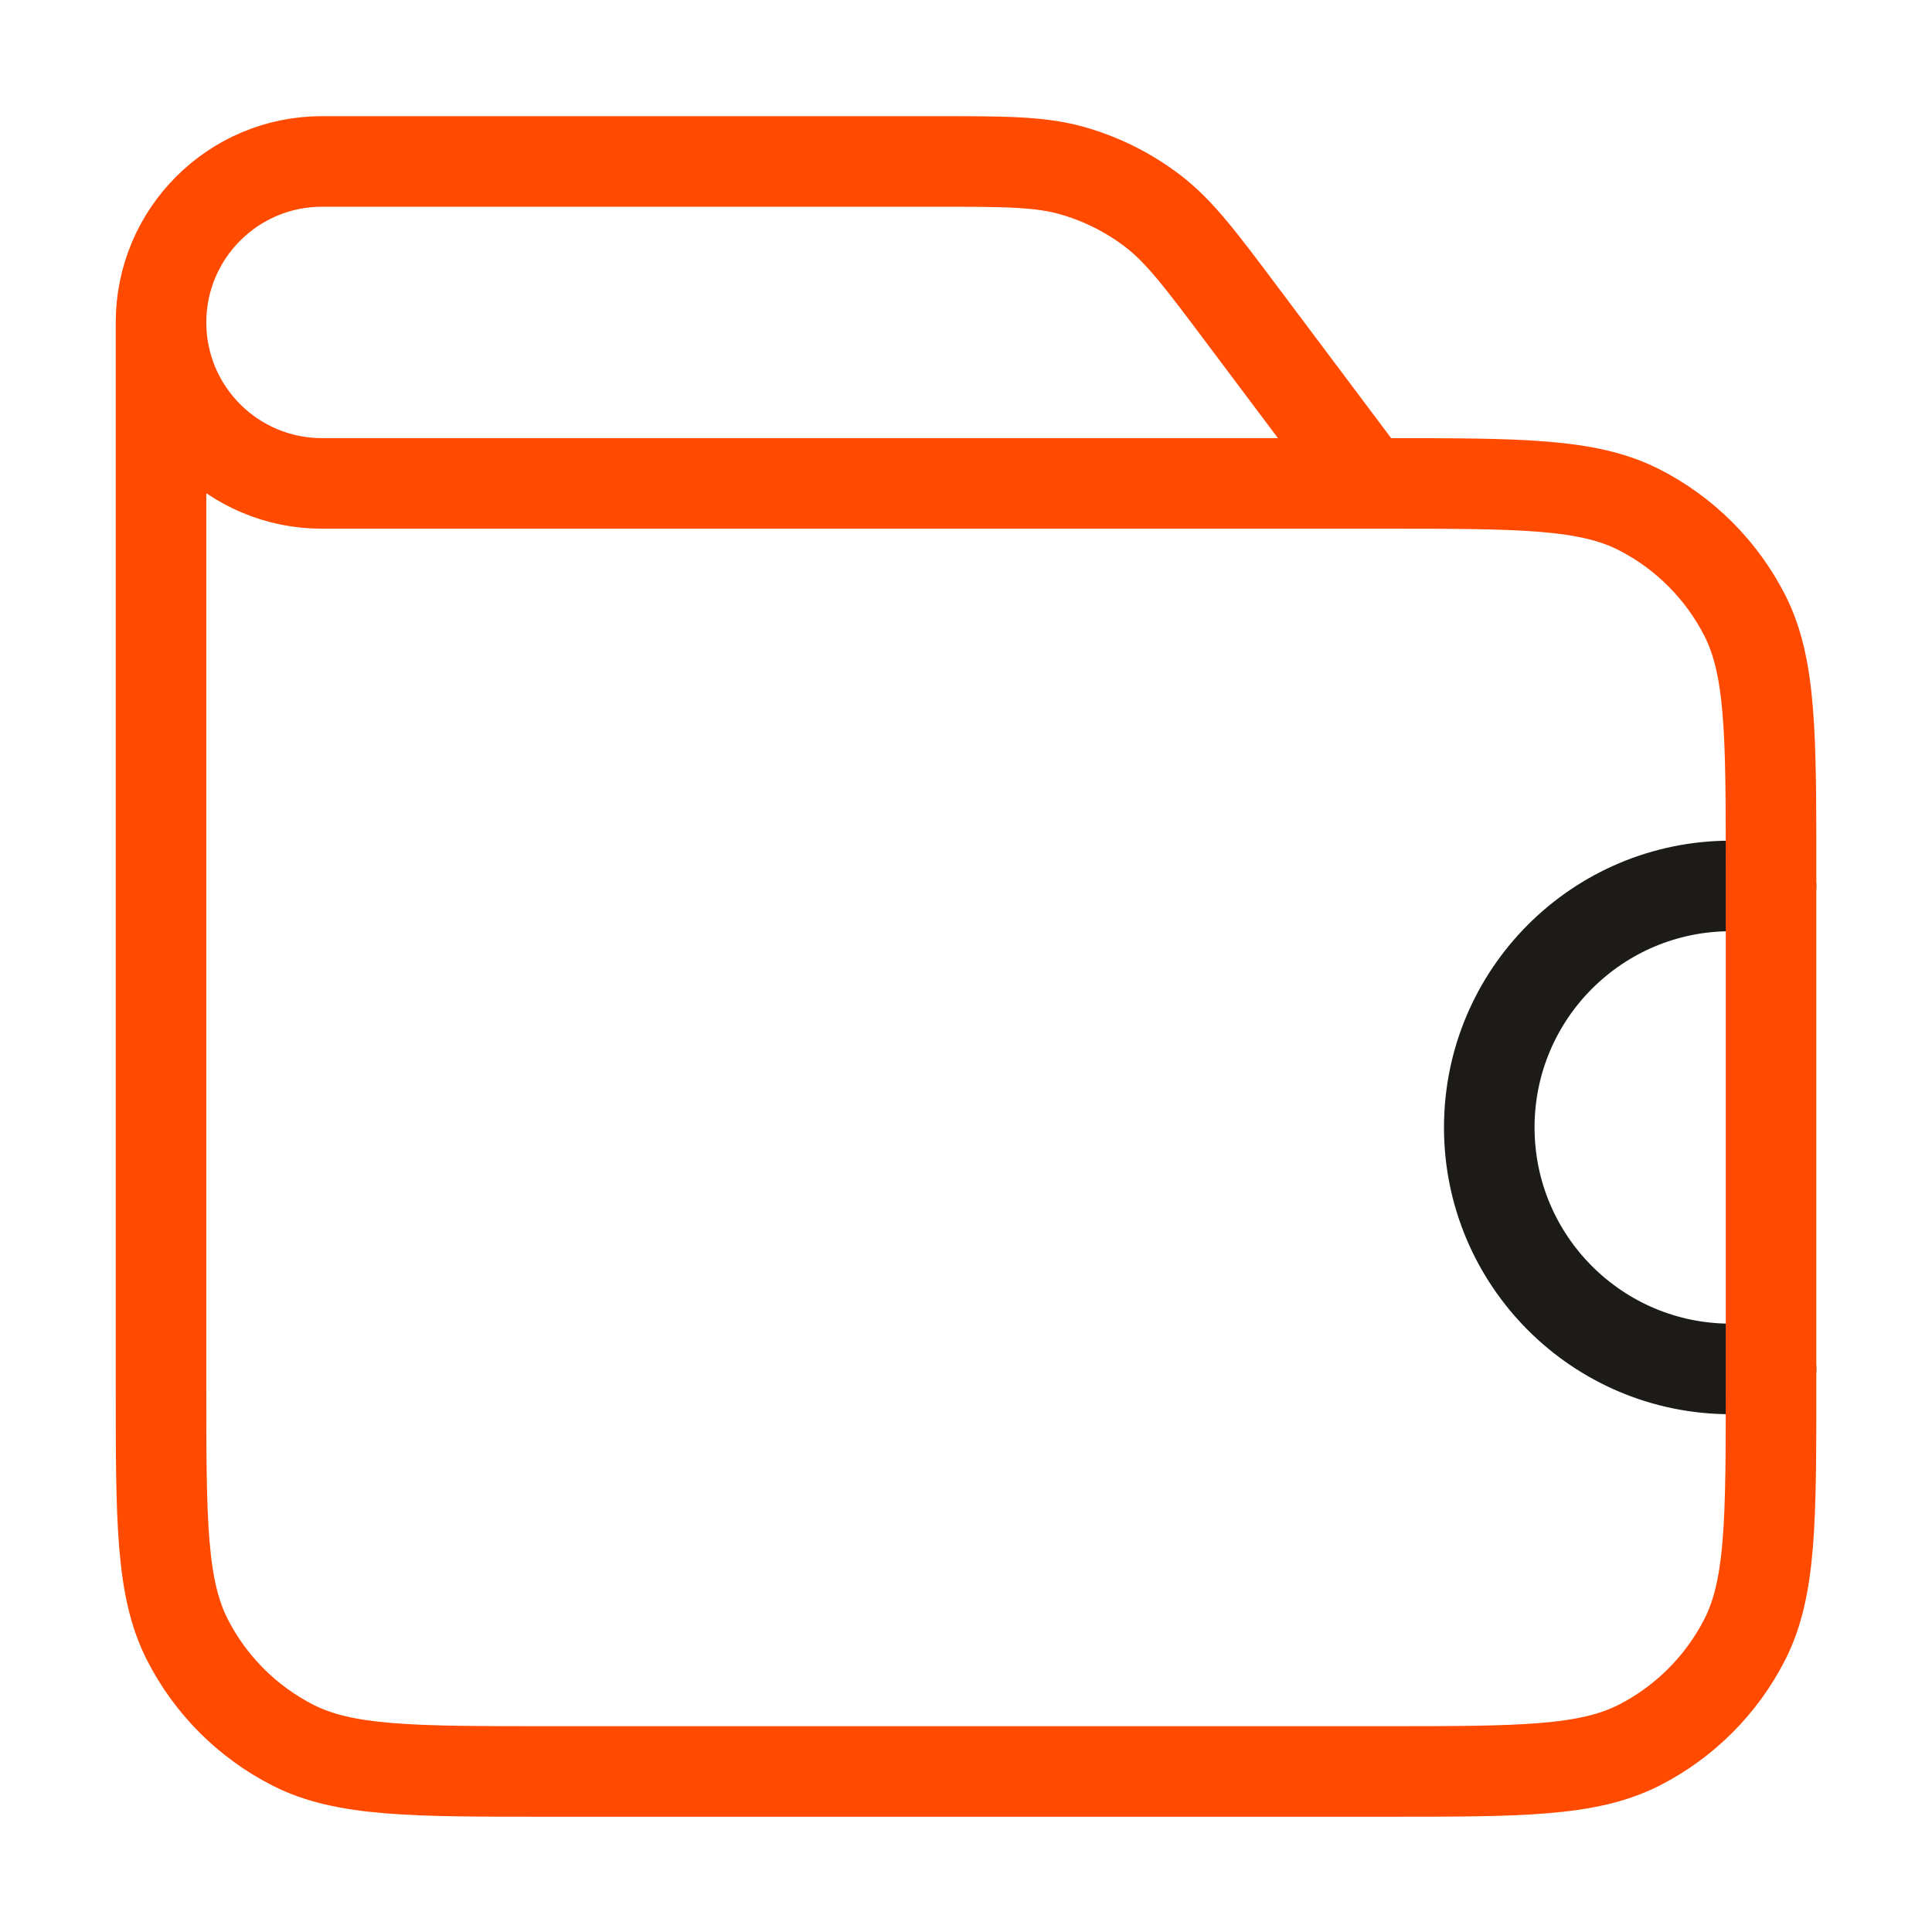 <svg xmlns="http://www.w3.org/2000/svg" width="32" height="32" viewBox="0 0 32 32" fill="none"><g id="wallet"><path id="Accent" d="M29.334 14.674H28.667C26.458 14.674 24.667 16.465 24.667 18.674V18.674C24.667 20.883 26.458 22.674 28.667 22.674H29.334" stroke="#1C1B18" stroke-width="1.5" stroke-linecap="round" stroke-linejoin="round"/><path id="Vector" d="M2.667 5.341L2.667 22.941C2.667 25.181 2.667 26.301 3.103 27.157C3.486 27.909 4.098 28.521 4.851 28.905C5.707 29.341 6.827 29.341 9.067 29.341L22.934 29.341C25.174 29.341 26.294 29.341 27.15 28.905C27.902 28.521 28.514 27.909 28.898 27.157C29.334 26.301 29.334 25.181 29.334 22.941V14.407C29.334 12.167 29.334 11.047 28.898 10.191C28.514 9.439 27.902 8.827 27.15 8.443C26.294 8.007 25.174 8.007 22.934 8.007L16 8.007M22.667 8.007L20.587 5.234C19.883 4.295 19.531 3.826 19.085 3.488C18.69 3.188 18.242 2.964 17.765 2.828C17.227 2.674 16.64 2.674 15.467 2.674L5.334 2.674C3.861 2.674 2.667 3.868 2.667 5.341V5.341C2.667 6.814 3.861 8.007 5.334 8.007L22.667 8.007Z" stroke="#FF4A00" stroke-width="1.5" stroke-linecap="round" stroke-linejoin="round"/></g></svg>